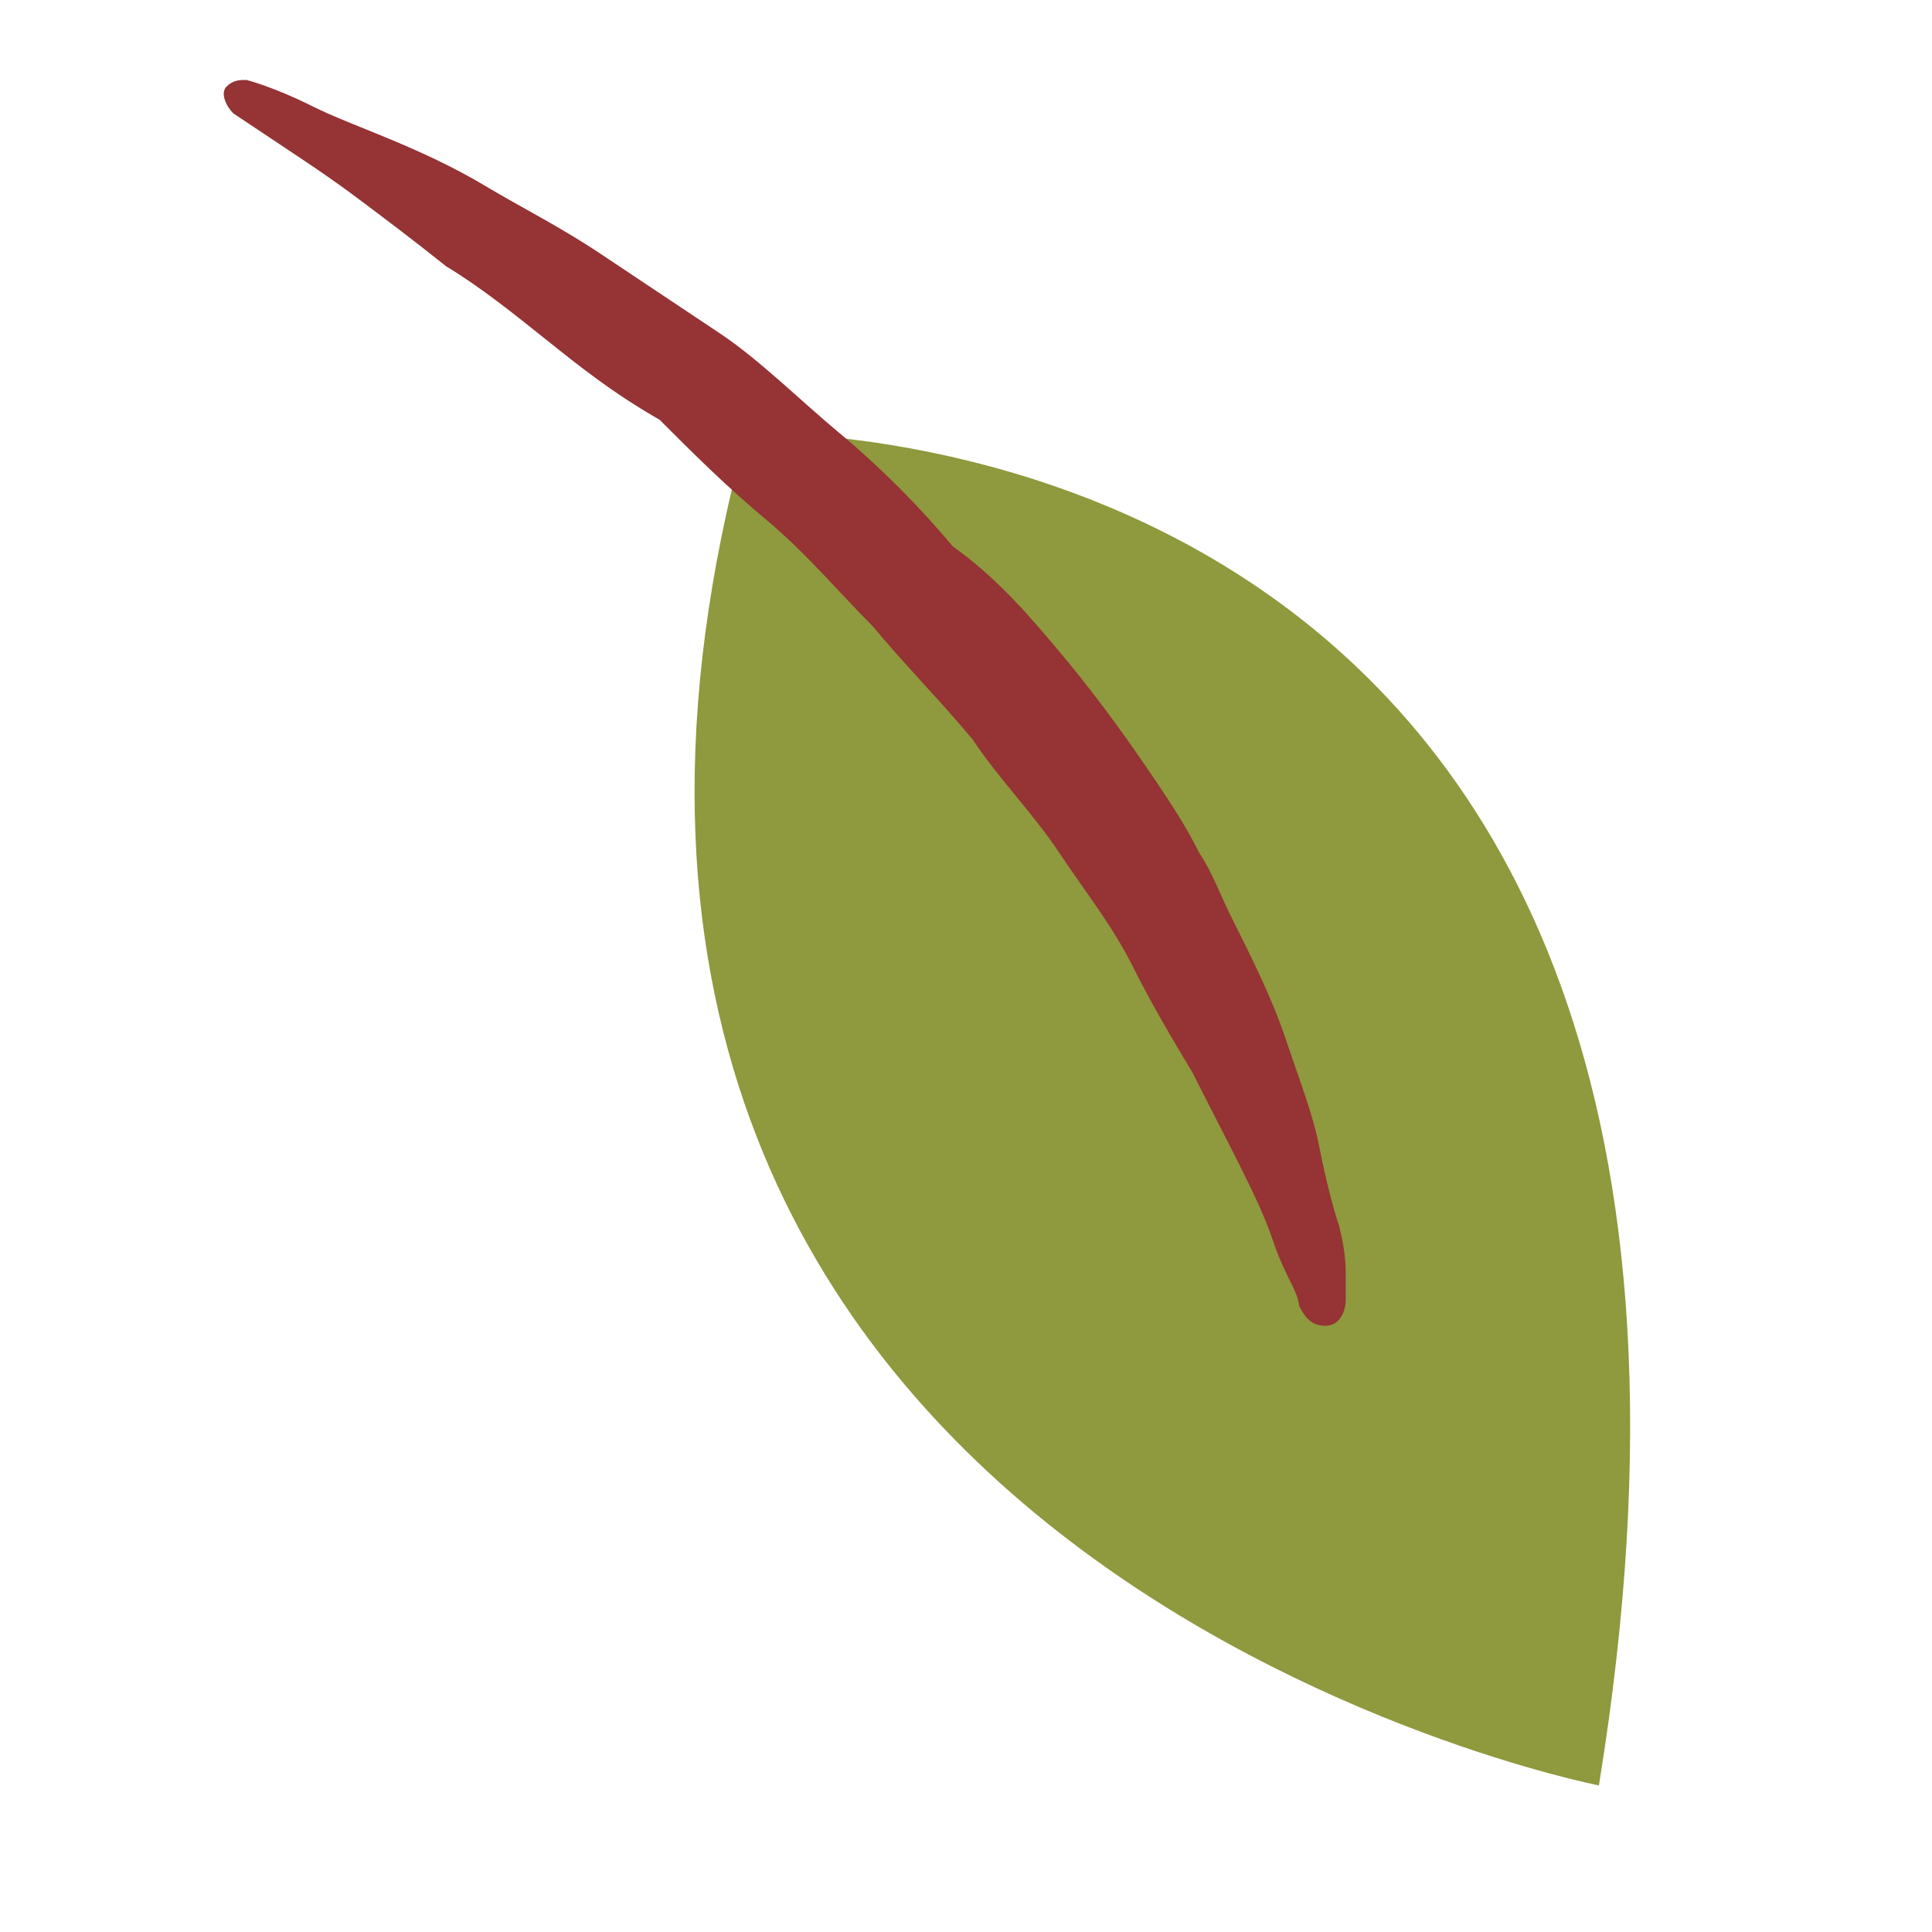 <svg xmlns="http://www.w3.org/2000/svg" xmlns:xlink="http://www.w3.org/1999/xlink" id="Layer_1" x="0px" y="0px" viewBox="0 0 29 29" style="enable-background:new 0 0 29 29;" xml:space="preserve"><style type="text/css">	.st0{fill:#8F993D;}	.st1{fill:#953335;}</style><g>	<path class="st0" d="M24,26.8c0,0-17.4-3.4-12.8-20.3C11.2,6.5,27.4,5.9,24,26.8z"></path>	<path class="st1" d="M19.5,19.6c0,0,0-0.1-0.1-0.3c-0.1-0.2-0.2-0.4-0.3-0.7c-0.2-0.6-0.7-1.5-1.2-2.5c-0.3-0.5-0.6-1-0.9-1.6  c-0.3-0.6-0.7-1.1-1.1-1.7c-0.4-0.6-0.9-1.1-1.3-1.7c-0.5-0.6-1-1.1-1.5-1.7c-0.5-0.5-1-1.1-1.6-1.6c-0.6-0.5-1.1-1-1.6-1.5  C9.2,5.9,8.7,5.5,8.2,5.1c-0.5-0.4-1-0.8-1.5-1.1C6.2,3.6,5.8,3.3,5.4,3C5,2.7,4.7,2.5,4.4,2.3C3.8,1.9,3.5,1.7,3.5,1.7l0,0  C3.4,1.6,3.3,1.4,3.4,1.3c0.1-0.1,0.2-0.1,0.3-0.1c0,0,0.4,0.1,1,0.4c0.6,0.3,1.6,0.6,2.6,1.2c0.5,0.3,1.1,0.6,1.7,1  c0.6,0.4,1.2,0.8,1.8,1.2c0.6,0.4,1.2,1,1.8,1.5c0.6,0.5,1.2,1.1,1.7,1.7C15,8.7,15.5,9.3,16,9.9c0.5,0.6,1,1.3,1.4,1.9  c0.2,0.3,0.4,0.6,0.6,1c0.2,0.3,0.3,0.6,0.5,1c0.3,0.6,0.6,1.2,0.8,1.8c0.2,0.6,0.4,1.1,0.5,1.6c0.1,0.5,0.2,0.9,0.3,1.2  c0.1,0.4,0.1,0.6,0.1,0.8c0,0.2,0,0.3,0,0.3c0,0.2-0.1,0.4-0.3,0.4C19.7,19.9,19.6,19.8,19.5,19.6L19.5,19.6z"></path></g></svg>